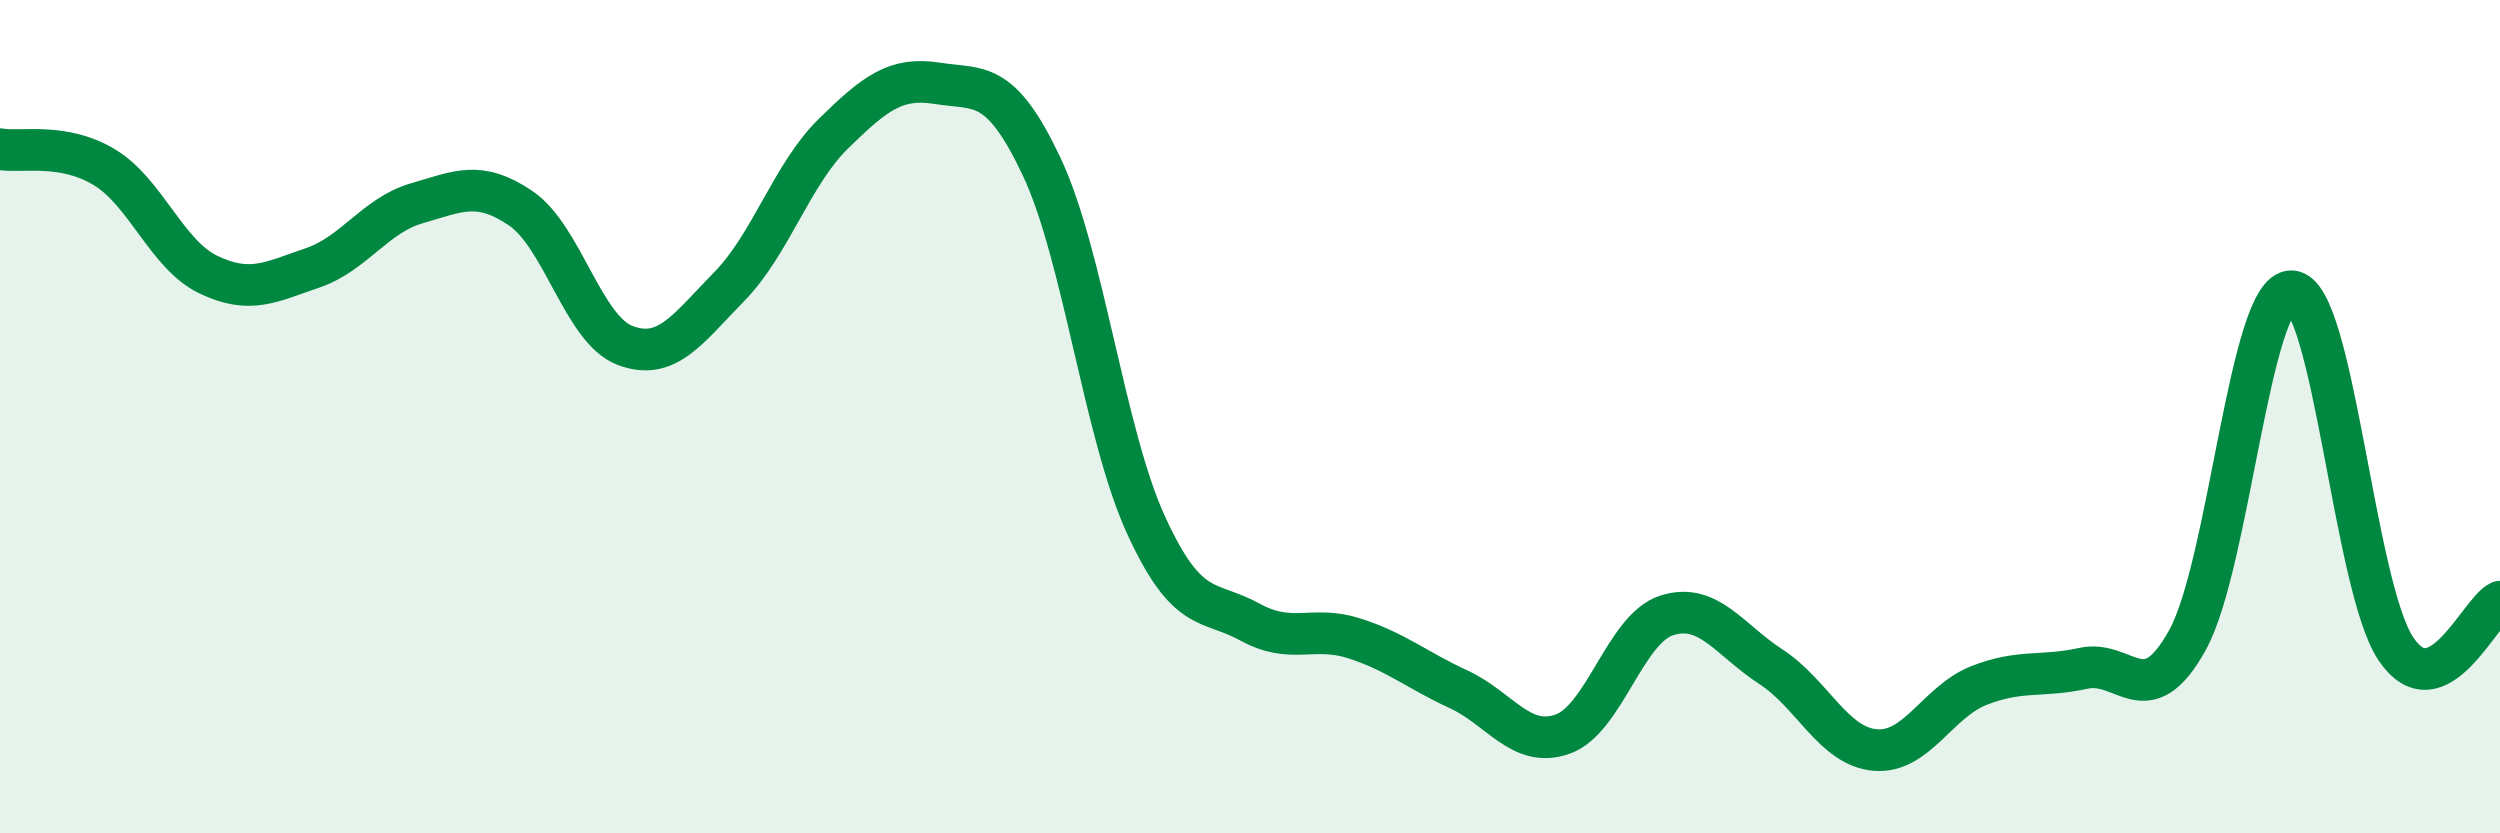 
    <svg width="60" height="20" viewBox="0 0 60 20" xmlns="http://www.w3.org/2000/svg">
      <path
        d="M 0,3.58 C 0.5,3.67 1.5,3.41 2.5,4.01 C 3.5,4.61 4,6.11 5,6.59 C 6,7.07 6.5,6.77 7.5,6.43 C 8.5,6.09 9,5.17 10,4.88 C 11,4.59 11.5,4.32 12.5,5 C 13.5,5.68 14,7.91 15,8.29 C 16,8.67 16.5,7.9 17.5,6.88 C 18.5,5.86 19,4.19 20,3.21 C 21,2.23 21.5,1.84 22.5,2 C 23.5,2.16 24,1.88 25,4 C 26,6.12 26.5,10.4 27.5,12.59 C 28.5,14.78 29,14.38 30,14.93 C 31,15.48 31.5,15 32.5,15.32 C 33.5,15.64 34,16.08 35,16.54 C 36,17 36.5,17.97 37.5,17.62 C 38.5,17.27 39,15.09 40,14.77 C 41,14.45 41.5,15.35 42.5,16 C 43.5,16.65 44,17.91 45,18 C 46,18.09 46.5,16.84 47.5,16.45 C 48.5,16.06 49,16.26 50,16.04 C 51,15.82 51.5,17.17 52.5,15.36 C 53.5,13.55 54,6.95 55,6.99 C 56,7.03 56.5,14.08 57.5,15.57 C 58.5,17.06 59.5,14.67 60,14.44L60 20L0 20Z"
        fill="#008740"
        opacity="0.1"
        stroke-linecap="round"
        stroke-linejoin="round"
      />
      <path
        d="M 0,3.58 C 0.5,3.67 1.5,3.41 2.5,4.01 C 3.5,4.61 4,6.11 5,6.59 C 6,7.07 6.5,6.77 7.5,6.43 C 8.5,6.09 9,5.17 10,4.88 C 11,4.59 11.5,4.32 12.5,5 C 13.5,5.68 14,7.91 15,8.29 C 16,8.67 16.5,7.9 17.5,6.88 C 18.5,5.86 19,4.19 20,3.21 C 21,2.23 21.5,1.84 22.5,2 C 23.5,2.16 24,1.88 25,4 C 26,6.12 26.5,10.4 27.5,12.59 C 28.5,14.78 29,14.38 30,14.93 C 31,15.48 31.5,15 32.5,15.32 C 33.5,15.64 34,16.08 35,16.54 C 36,17 36.5,17.97 37.5,17.62 C 38.5,17.27 39,15.09 40,14.77 C 41,14.45 41.5,15.35 42.5,16 C 43.5,16.65 44,17.91 45,18 C 46,18.09 46.5,16.84 47.5,16.45 C 48.5,16.06 49,16.26 50,16.04 C 51,15.82 51.5,17.17 52.5,15.36 C 53.5,13.55 54,6.95 55,6.99 C 56,7.03 56.5,14.08 57.5,15.57 C 58.5,17.06 59.5,14.67 60,14.44"
        stroke="#008740"
        stroke-width="1"
        fill="none"
        stroke-linecap="round"
        stroke-linejoin="round"
      />
    </svg>
  